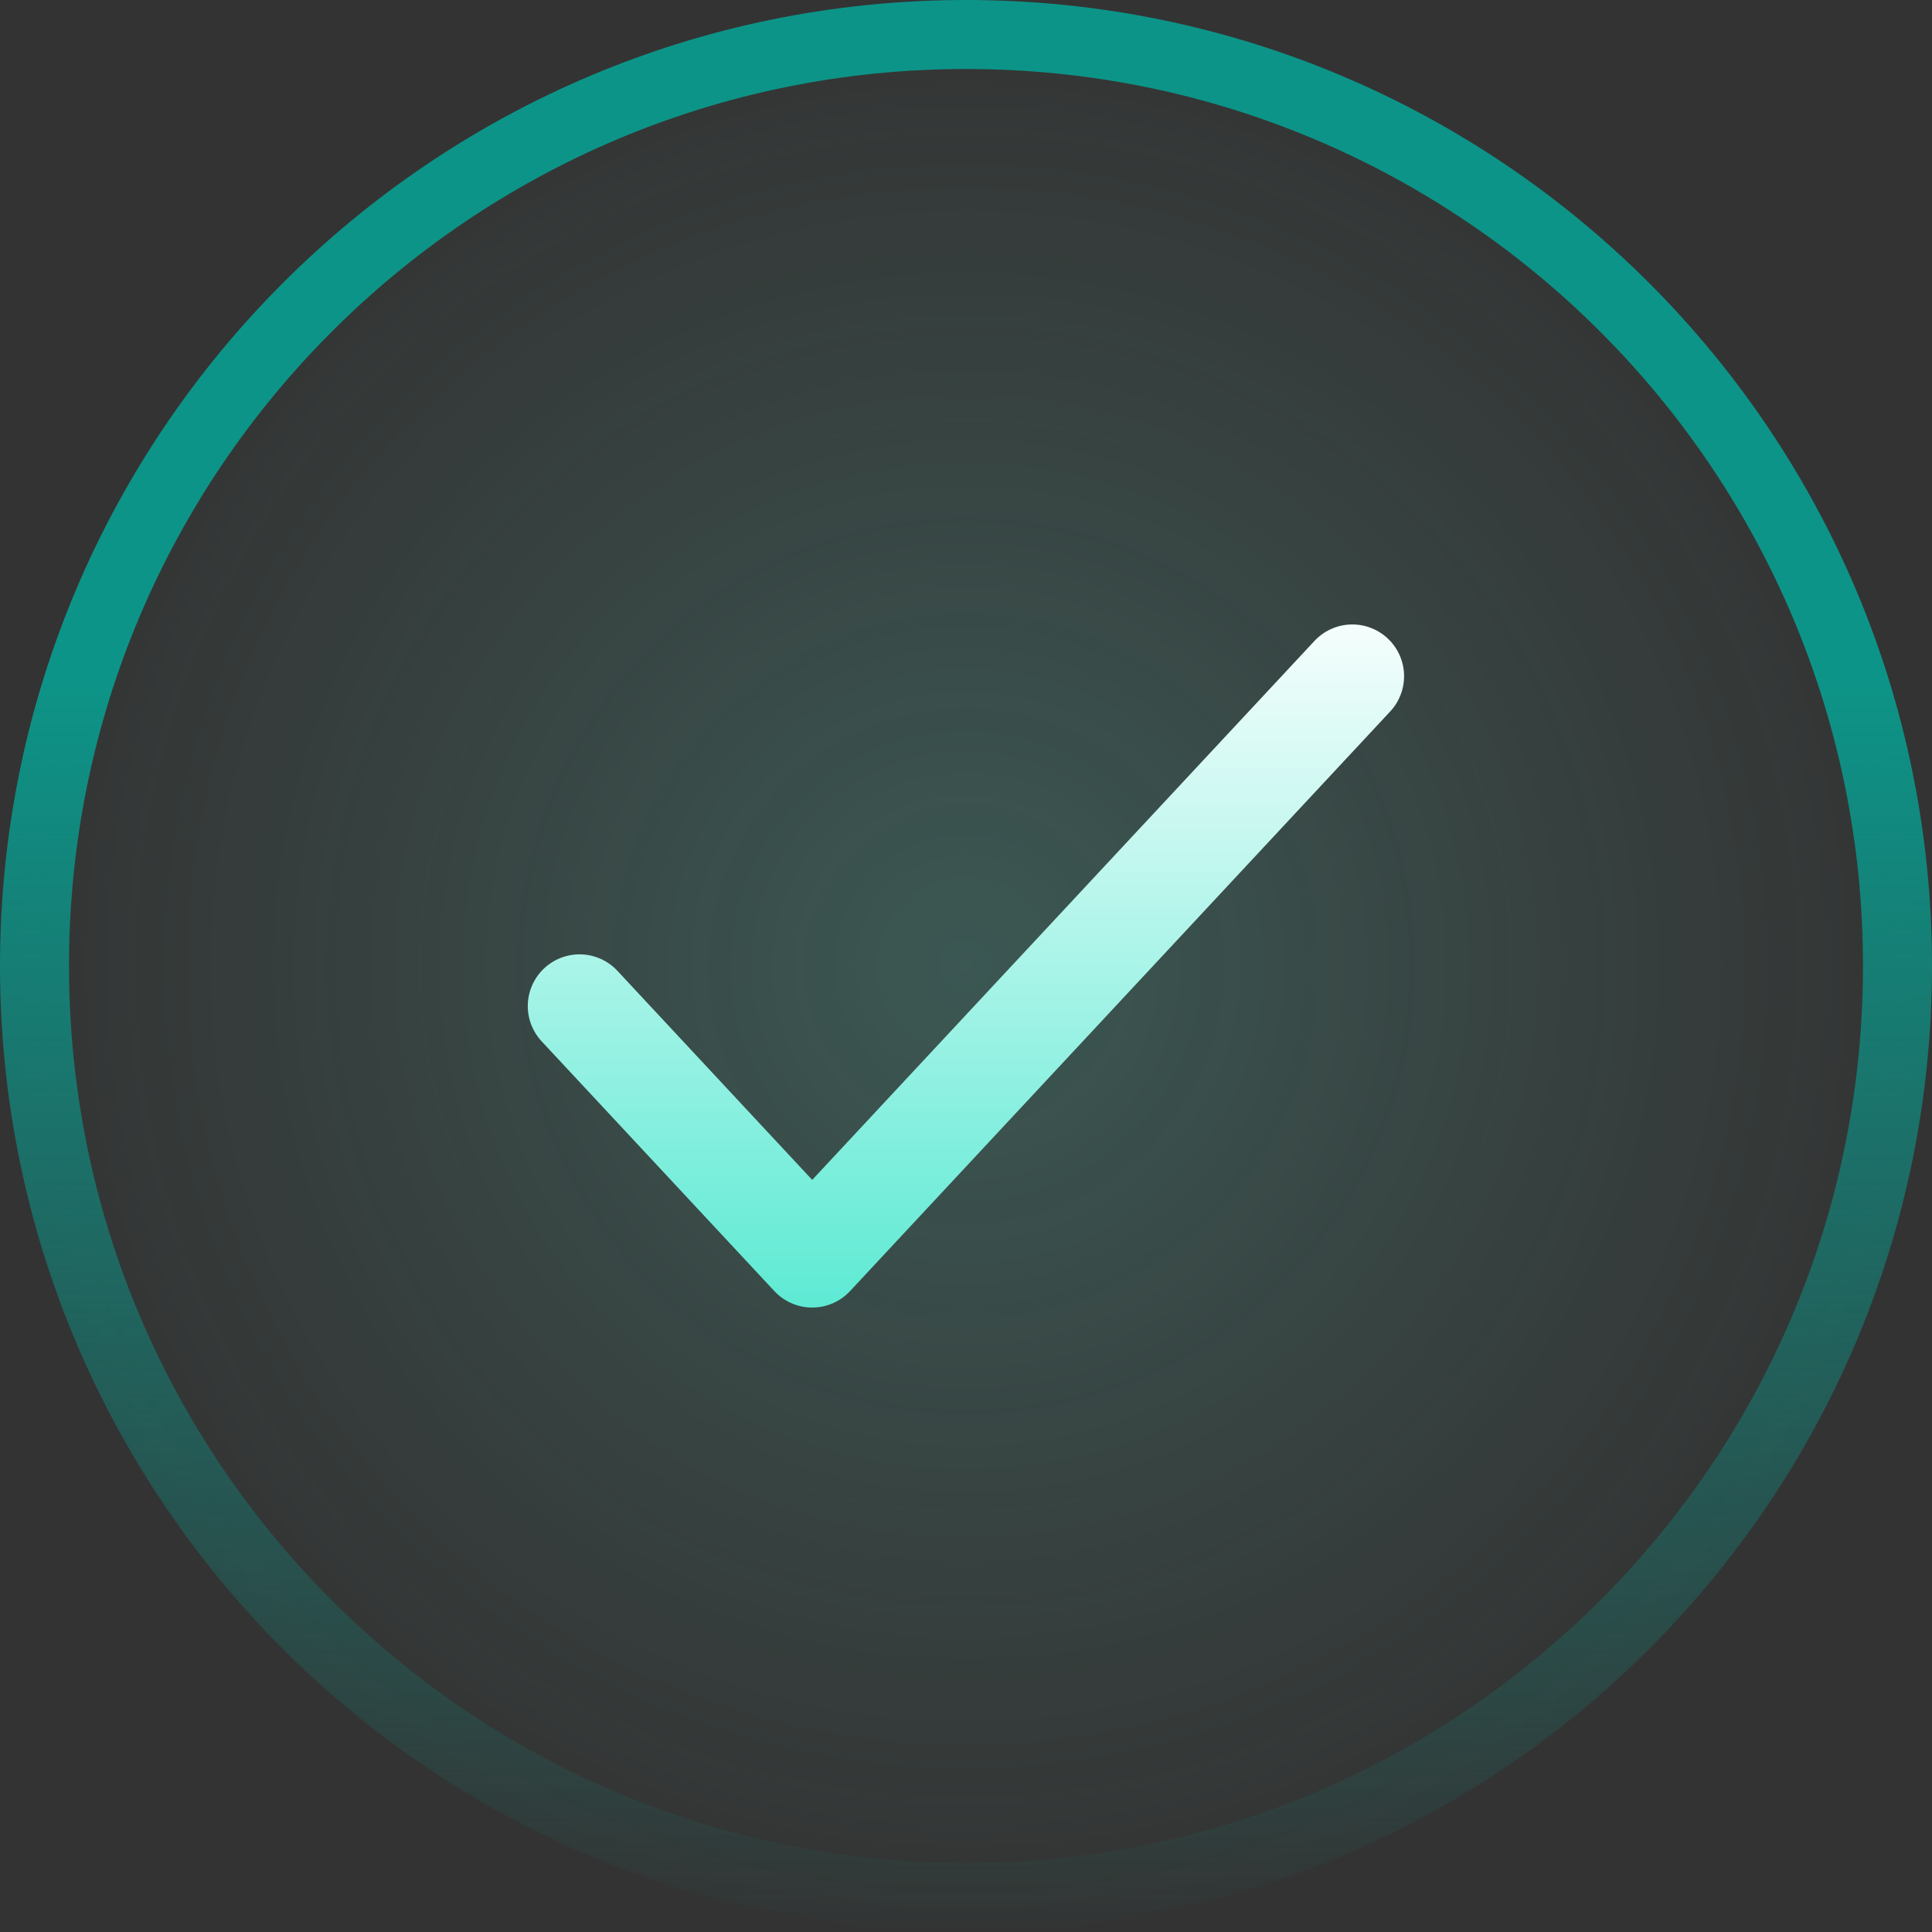 <svg width="28" height="28" viewBox="0 0 28 28" fill="none" xmlns="http://www.w3.org/2000/svg">
<rect x="0" y="0" width="28" height="28" fill="#333333" stroke="none"/>
<g clip-path="url(#clip0_2832_1253)">
<path d="M0 14C0 6.268 6.268 0 14 0C21.732 0 28 6.268 28 14C28 21.732 21.732 28 14 28C6.268 28 0 21.732 0 14Z" fill="url(#paint0_radial_2832_1253)" fill-opacity="0.2"/>
<path d="M8.399 14.581L11.771 18.2L19.599 9.8" stroke="url(#paint1_linear_2832_1253)" stroke-width="1.5" stroke-linecap="round" stroke-linejoin="round"/>
</g>
<path d="M0.5 14C0.5 6.544 6.544 0.5 14 0.5C21.456 0.5 27.5 6.544 27.5 14C27.5 21.456 21.456 27.5 14 27.5C6.544 27.5 0.5 21.456 0.5 14Z" stroke="url(#paint2_linear_2832_1253)"/>
<defs>
<radialGradient id="paint0_radial_2832_1253" cx="0" cy="0" r="1" gradientUnits="userSpaceOnUse" gradientTransform="translate(14 14) rotate(90) scale(14)">
<stop stop-color="#5EEAD4"/>
<stop offset="1" stop-color="#5EEAD4" stop-opacity="0"/>
</radialGradient>
<linearGradient id="paint1_linear_2832_1253" x1="13.913" y1="18.9" x2="13.913" y2="8.4" gradientUnits="userSpaceOnUse">
<stop stop-color="#5EEAD4"/>
<stop offset="1" stop-color="white"/>
</linearGradient>
<linearGradient id="paint2_linear_2832_1253" x1="14" y1="9.8" x2="14" y2="28" gradientUnits="userSpaceOnUse">
<stop stop-color="#0D9488"/>
<stop offset="1" stop-color="#0D9488" stop-opacity="0"/>
</linearGradient>
<clipPath id="clip0_2832_1253">
<path d="M0 14C0 6.268 6.268 0 14 0C21.732 0 28 6.268 28 14C28 21.732 21.732 28 14 28C6.268 28 0 21.732 0 14Z" fill="white"/>
</clipPath>
</defs>
</svg>
